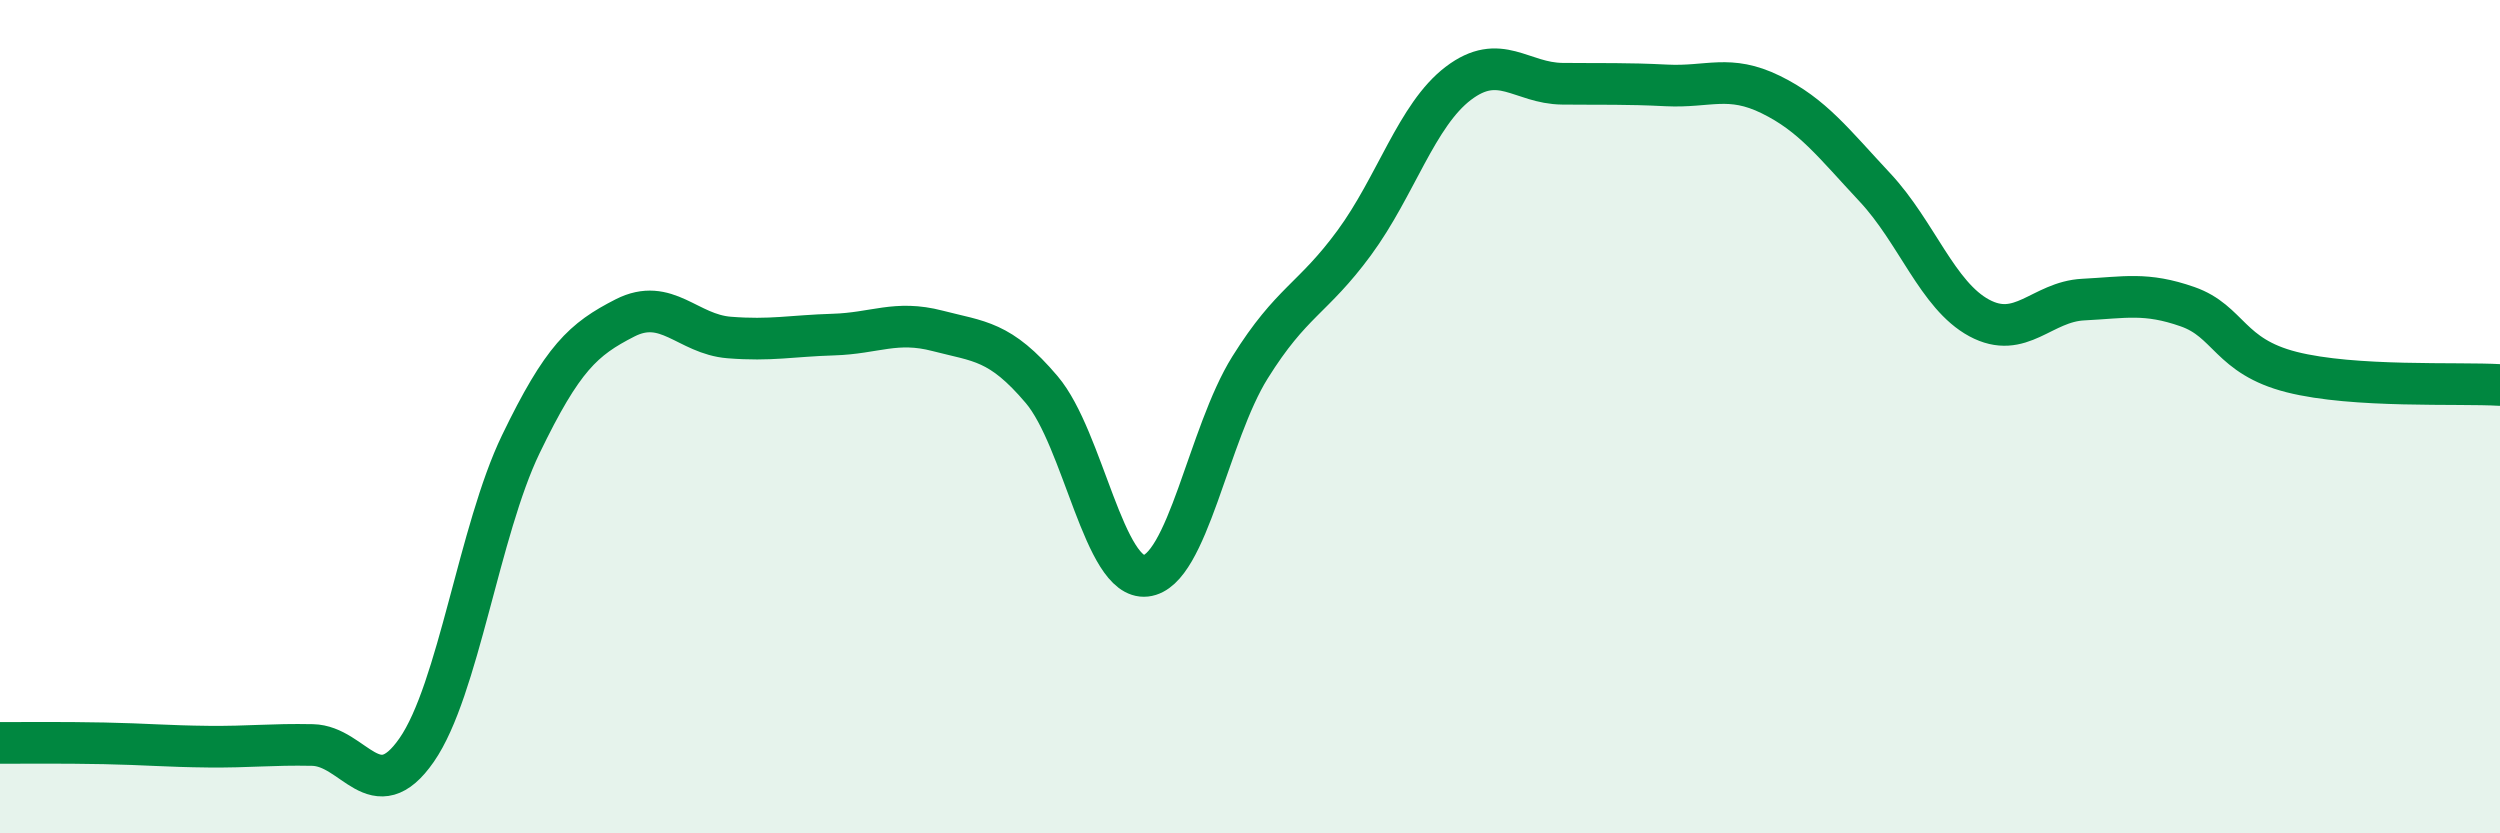 
    <svg width="60" height="20" viewBox="0 0 60 20" xmlns="http://www.w3.org/2000/svg">
      <path
        d="M 0,17.83 C 0.5,17.83 1.5,17.82 2.5,17.84 C 3.5,17.86 4,17.91 5,17.92 C 6,17.93 6.5,17.86 7.5,17.88 C 8.5,17.9 9,19.44 10,18 C 11,16.56 11.5,12.73 12.5,10.66 C 13.5,8.59 14,8.14 15,7.63 C 16,7.12 16.5,8.02 17.5,8.1 C 18.5,8.18 19,8.06 20,8.03 C 21,8 21.5,7.68 22.5,7.94 C 23.5,8.2 24,8.17 25,9.35 C 26,10.53 26.5,13.93 27.5,13.82 C 28.5,13.71 29,10.42 30,8.82 C 31,7.22 31.5,7.19 32.5,5.83 C 33.5,4.47 34,2.76 35,2 C 36,1.24 36.5,2 37.5,2.01 C 38.5,2.02 39,2 40,2.05 C 41,2.1 41.5,1.78 42.5,2.27 C 43.5,2.76 44,3.43 45,4.5 C 46,5.57 46.5,7.09 47.5,7.63 C 48.5,8.17 49,7.24 50,7.19 C 51,7.14 51.5,7.01 52.5,7.36 C 53.5,7.71 53.5,8.55 55,8.93 C 56.5,9.31 59,9.18 60,9.24L60 20L0 20Z"
        fill="#008740"
        opacity="0.1"
        stroke-linecap="round"
        stroke-linejoin="round"
      />
      <path
        d="M 0,17.83 C 0.5,17.83 1.5,17.82 2.5,17.84 C 3.5,17.86 4,17.91 5,17.92 C 6,17.93 6.5,17.86 7.5,17.88 C 8.5,17.9 9,19.44 10,18 C 11,16.56 11.5,12.73 12.5,10.66 C 13.5,8.59 14,8.14 15,7.63 C 16,7.12 16.5,8.02 17.5,8.1 C 18.5,8.18 19,8.06 20,8.03 C 21,8 21.5,7.68 22.5,7.94 C 23.5,8.2 24,8.17 25,9.35 C 26,10.53 26.5,13.93 27.5,13.82 C 28.5,13.71 29,10.42 30,8.82 C 31,7.22 31.5,7.19 32.5,5.83 C 33.5,4.47 34,2.76 35,2 C 36,1.24 36.5,2 37.5,2.01 C 38.5,2.02 39,2 40,2.05 C 41,2.1 41.5,1.78 42.5,2.27 C 43.5,2.76 44,3.43 45,4.5 C 46,5.57 46.5,7.09 47.5,7.63 C 48.5,8.17 49,7.24 50,7.19 C 51,7.14 51.5,7.01 52.5,7.36 C 53.5,7.71 53.5,8.55 55,8.93 C 56.5,9.31 59,9.18 60,9.24"
        stroke="#008740"
        stroke-width="1"
        fill="none"
        stroke-linecap="round"
        stroke-linejoin="round"
      />
    </svg>
  